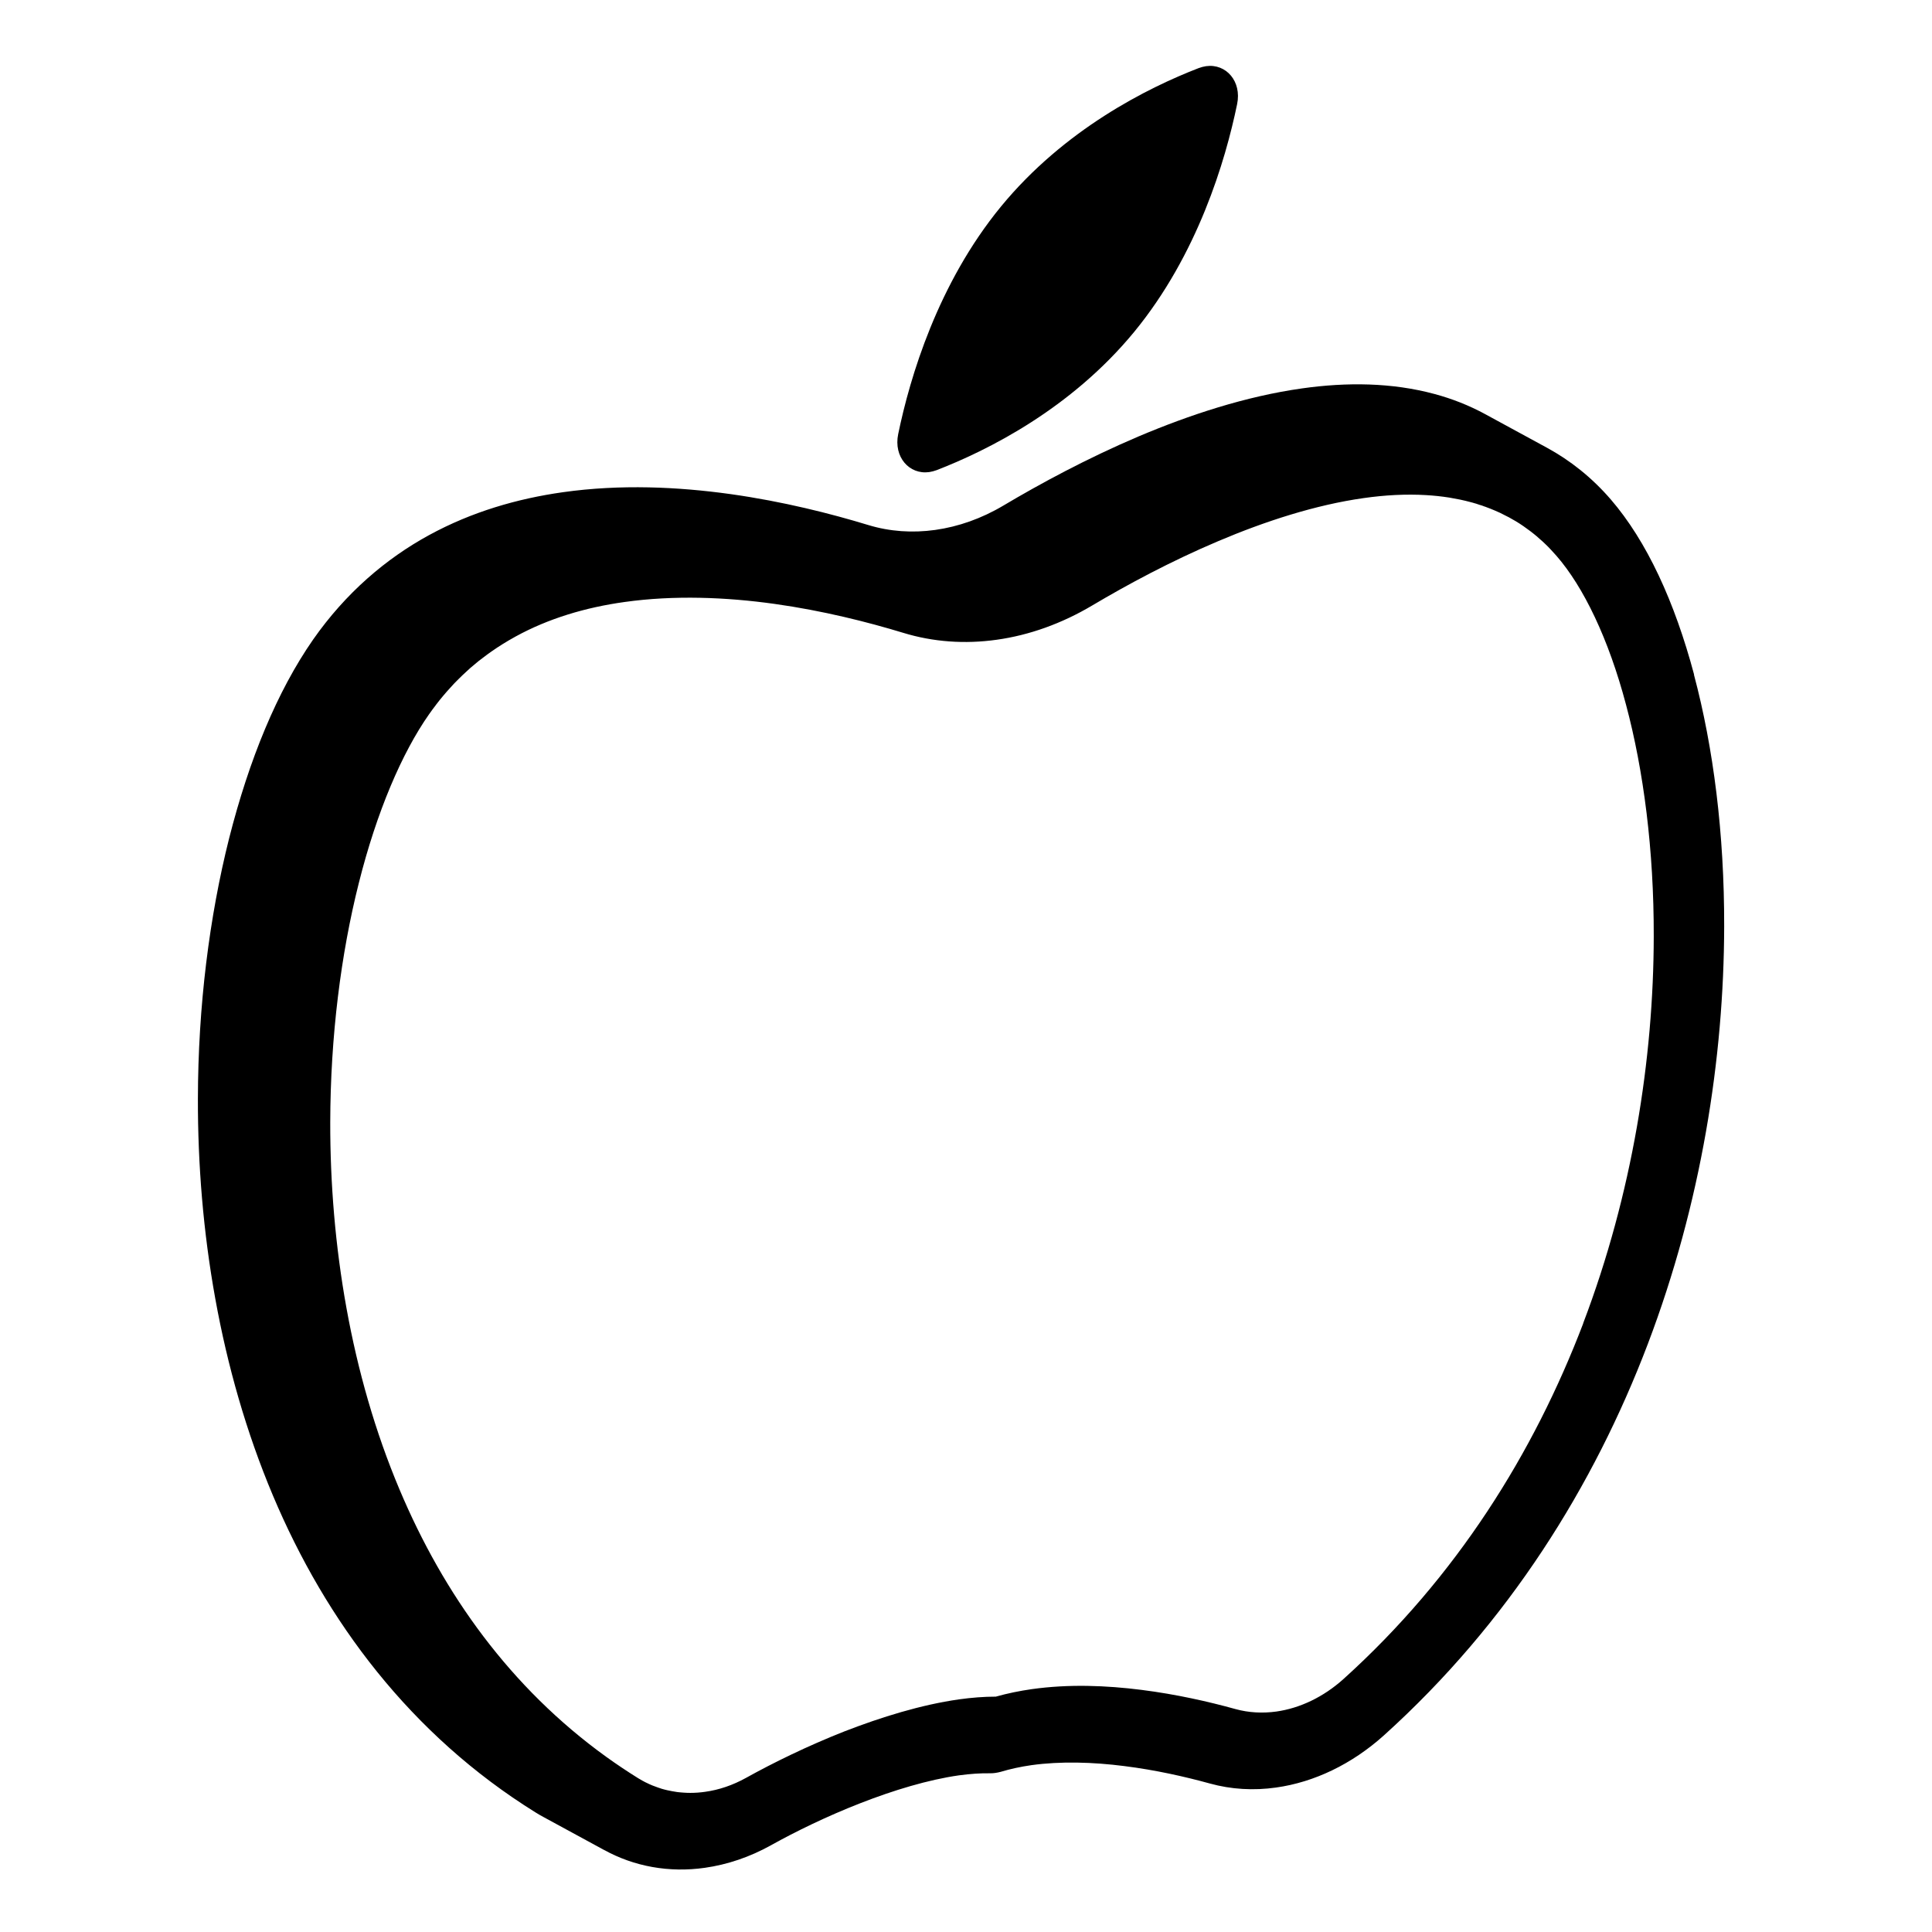 <?xml version="1.0" encoding="UTF-8"?><svg id="Artwork" xmlns="http://www.w3.org/2000/svg" viewBox="0 0 214 214"><defs><style>.cls-1{stroke-width:0px;}</style></defs><path class="cls-1" d="m187.65,74.73c-2.16-8.09-5.24-14.78-9.23-19.41-2.1-2.43-4.49-4.32-7.06-5.72-.01,0-.03-.02-.04-.02.01,0,.03.01.04.02l-6.84-3.72c-1.8-.98-3.69-1.72-5.63-2.24-4.71-1.27-9.7-1.32-14.66-.62-6.25.88-12.47,2.93-18.16,5.34-5.68,2.42-10.84,5.21-14.93,7.64-2.42,1.44-4.99,2.34-7.56,2.7-2.52.35-5.02.18-7.39-.54-4.17-1.27-9.44-2.61-15.27-3.43-5.82-.81-12.19-1.11-18.57-.21-5.02.71-10.08,2.16-14.84,4.76-4.76,2.6-9.21,6.39-12.82,11.55-4.01,5.76-7.1,13.32-9.31,22.02-2.19,8.71-3.44,18.57-3.46,28.85-.03,14.54,2.41,29.94,8.3,43.93,5.89,13.98,15.29,26.54,29.09,35.12.29.18.58.35.88.51l6.84,3.72c-.06-.03-.11-.07-.17-.1,0,0,0,0,0,0,3.37,1.88,7.27,2.57,11.21,2.01,2.47-.35,4.97-1.18,7.35-2.51,2.67-1.49,6.17-3.2,9.86-4.64,3.68-1.44,7.55-2.61,10.93-3.09,1.25-.17,2.42-.25,3.48-.23.18,0,.38-.01.57-.04.2-.03.39-.07.58-.12,1.07-.32,2.21-.57,3.41-.74,3.23-.45,6.83-.34,10.27.1,3.45.43,6.76,1.18,9.48,1.93,2.38.66,4.87.8,7.34.45,4.23-.59,8.4-2.59,11.94-5.77,13.84-12.48,23.28-27.69,29.23-43.33,5.95-15.65,8.44-31.74,8.47-46.28.02-10.29-1.19-19.8-3.35-27.9Zm-12.28,71.85c-5.48,14.36-14.02,28.08-26.56,39.4-2.21,1.99-4.82,3.23-7.43,3.6-1.53.21-3.06.13-4.52-.27-2.96-.82-6.55-1.64-10.43-2.13-3.87-.49-8.02-.66-12.15-.08-1.33.19-2.66.46-3.98.83-1.33,0-2.69.11-4.06.3-4.23.6-8.6,1.96-12.71,3.55-4.08,1.61-7.88,3.47-10.9,5.15-1.46.81-2.99,1.33-4.52,1.54-.55.08-1.1.12-1.65.12-.26,0-.51-.01-.77-.03-.22-.01-.44-.04-.66-.06-.2-.03-.4-.06-.6-.1-.18-.03-.36-.07-.54-.11-.2-.04-.39-.1-.58-.15-.14-.04-.28-.09-.42-.14-.42-.14-.84-.31-1.24-.51-.14-.06-.27-.13-.41-.21-.03-.01-.05-.02-.08-.04-.16-.09-.32-.18-.48-.28-1.22-.76-2.4-1.55-3.54-2.37-10.6-7.65-18-18.01-22.88-29.59-5.41-12.82-7.7-27.16-7.68-40.67.02-9.56,1.19-18.7,3.17-26.54,1.97-7.85,4.77-14.4,7.78-18.68.25-.35.49-.69.75-1.02.01-.02.03-.05.05-.07.25-.33.51-.65.77-.96h0c.28-.33.55-.64.83-.94.27-.31.55-.6.85-.89.29-.29.58-.57.88-.84.29-.28.59-.54.9-.79.3-.26.61-.51.93-.74.31-.24.63-.48.95-.7.83-.58,1.7-1.12,2.59-1.61.02,0,.04-.02.06-.04h.01c3.64-2,7.76-3.23,12.08-3.83,5.48-.77,11.25-.54,16.61.21s10.33,2.01,14.24,3.2c3.32,1.02,6.85,1.27,10.38.77,3.59-.5,7.2-1.79,10.58-3.8,3.84-2.28,8.68-4.89,13.9-7.1,5.22-2.22,10.83-4.04,16.16-4.79,2.38-.34,4.7-.46,6.91-.33.86.05,1.71.14,2.54.27h.01c.42.07.82.15,1.23.23.41.09.81.18,1.2.29.06.02.13.04.19.05.07.02.13.04.2.06.06.02.12.04.18.05h0c.13.04.25.08.38.13.05.01.09.03.14.04.1.03.2.06.29.1.02.01.05.02.07.03.03,0,.05.01.08.02.21.08.42.16.63.24.35.14.7.29,1.05.45.25.12.49.24.73.37.09.04.18.09.26.13.09.05.18.1.26.15.61.33,1.2.71,1.76,1.13.11.08.22.16.33.24.14.1.28.21.41.32.21.17.42.34.62.53.23.19.45.4.67.61.21.2.41.4.61.62.2.21.4.43.6.66,3,3.44,5.78,9.2,7.71,16.5,1.95,7.29,3.09,16.11,3.07,25.66-.02,13.52-2.36,28.51-7.82,42.86Z"/><path class="cls-1" d="m102.93,52.29c.26-.04.54-.11.81-.21,5.66-2.19,14.88-6.79,21.9-15.33,7.01-8.54,10.09-18.91,11.39-25.21.53-2.54-1.23-4.52-3.44-4.21-.26.04-.54.11-.81.21-5.67,2.19-14.88,6.79-21.9,15.33-7.01,8.54-10.09,18.92-11.39,25.21-.53,2.54,1.23,4.52,3.44,4.21Z"/></svg>